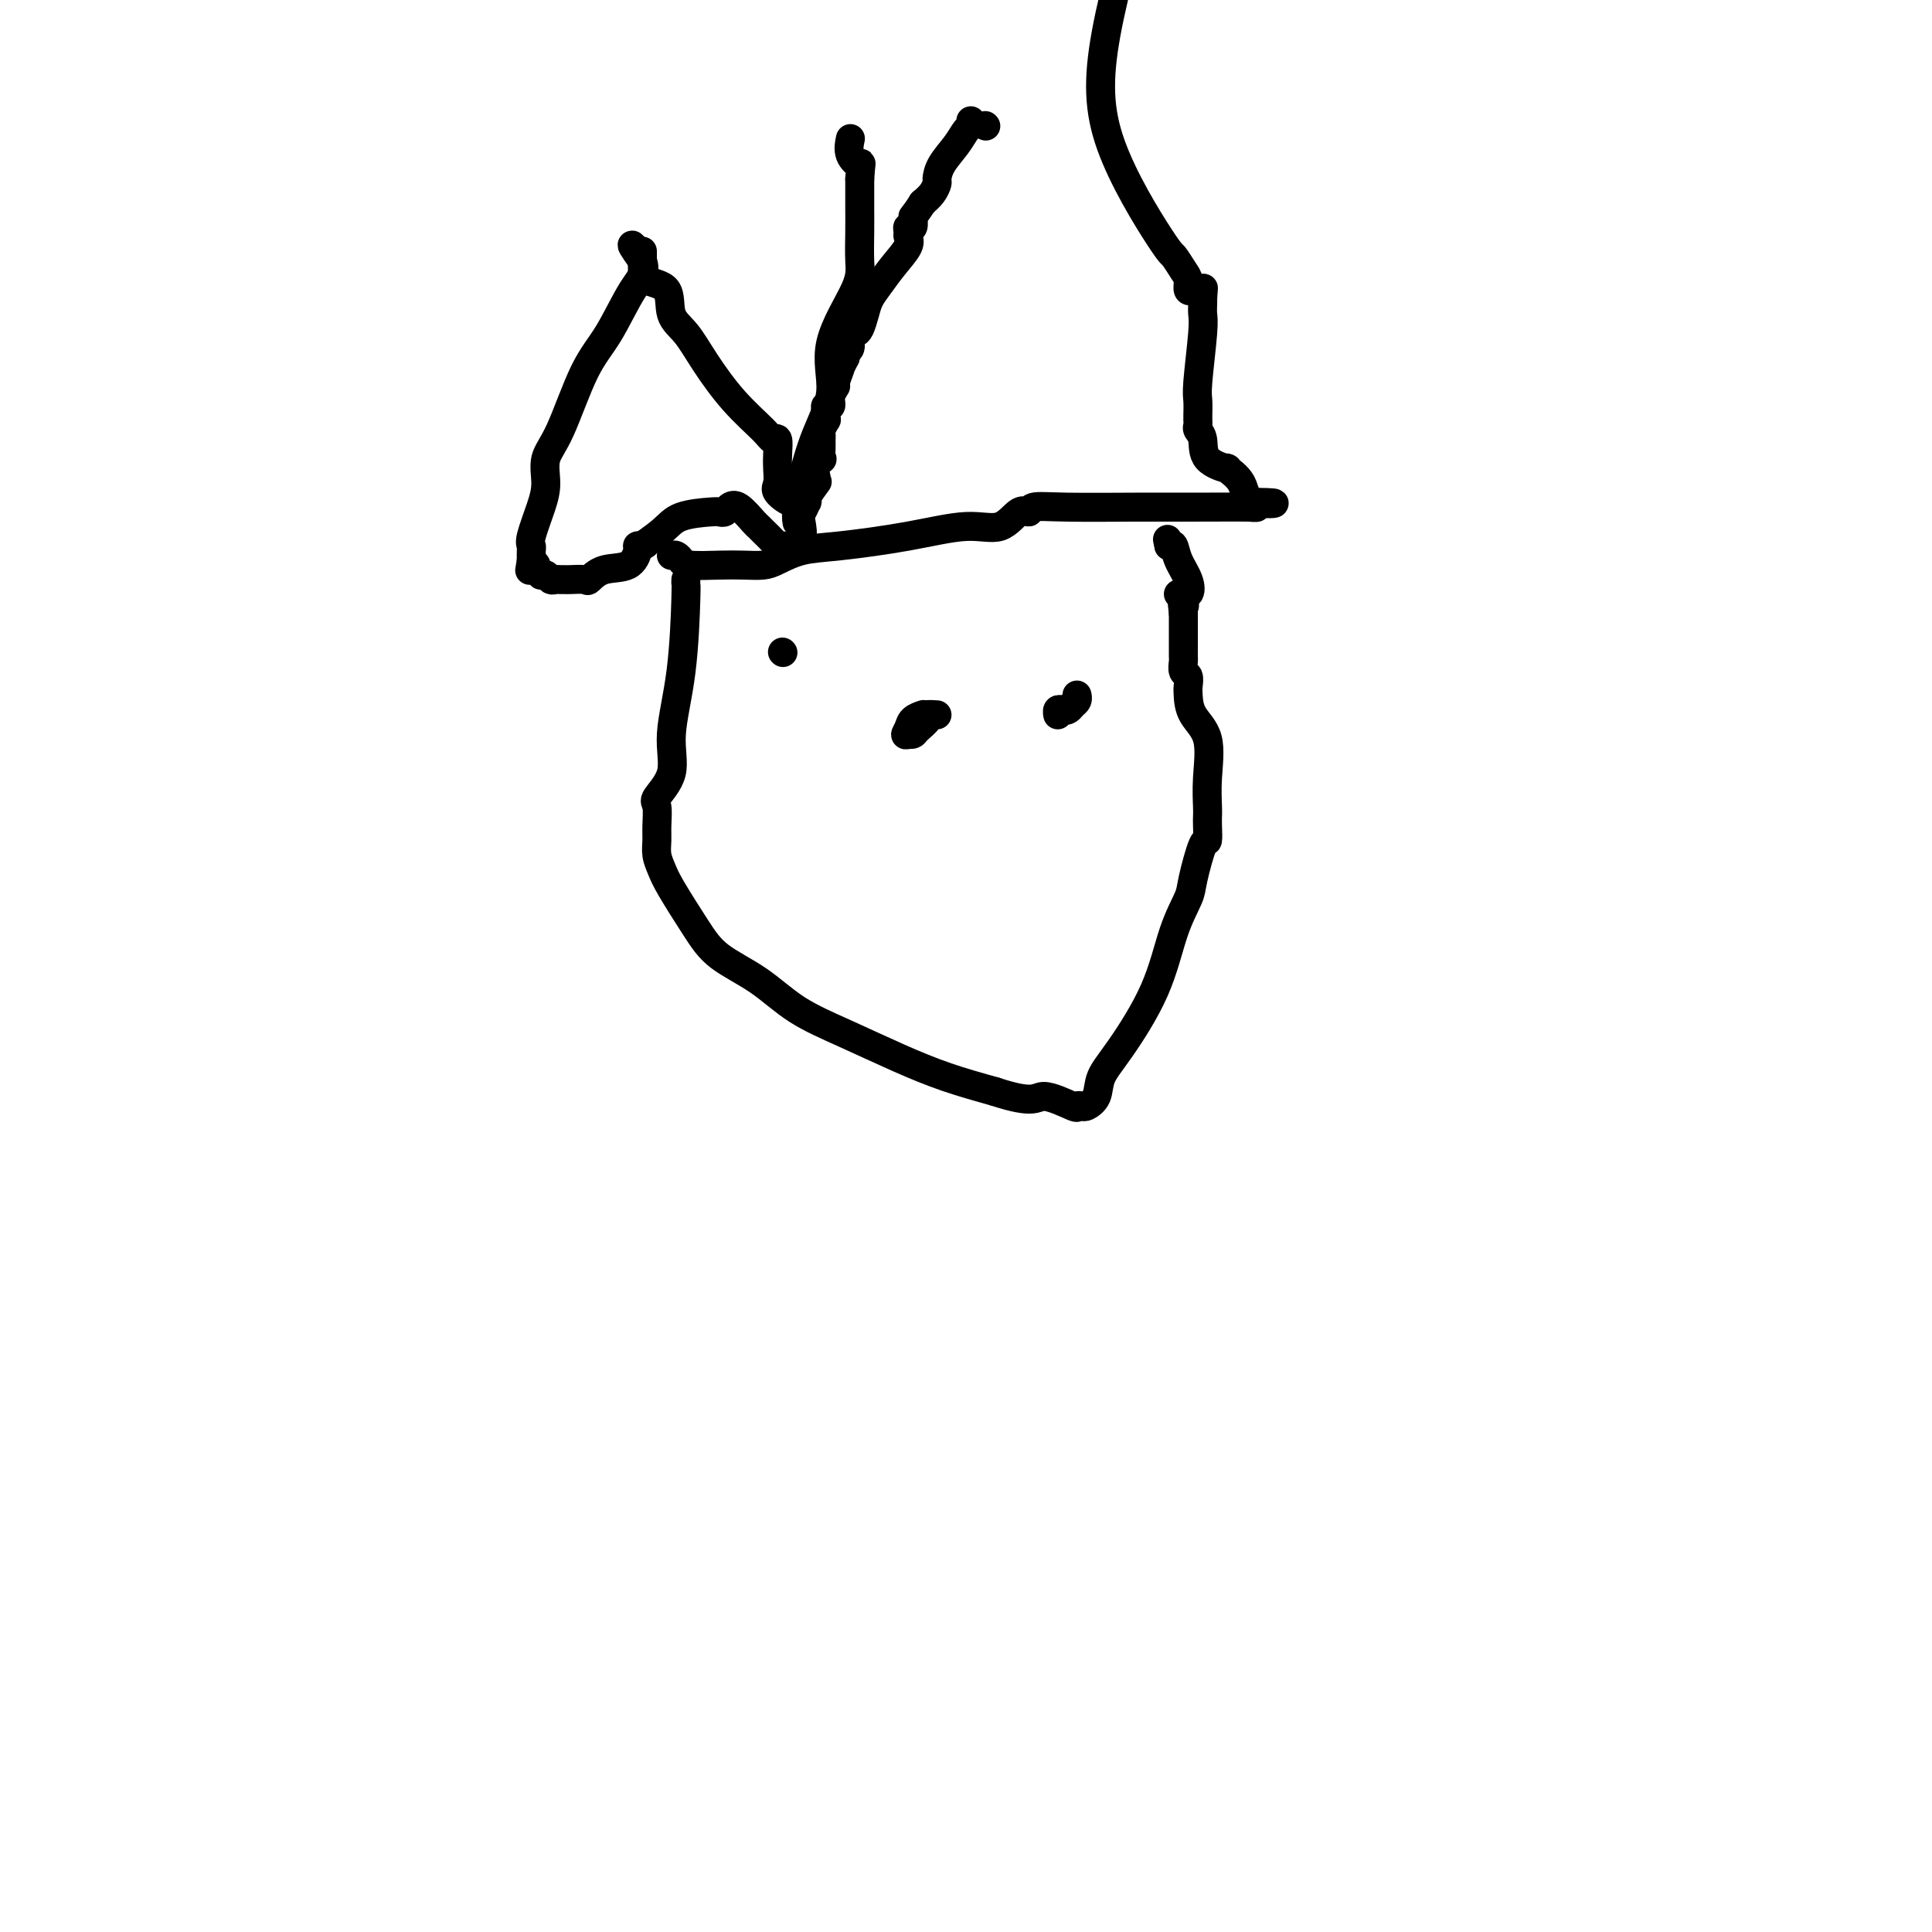 <svg viewBox='0 0 400 400' version='1.1' xmlns='http://www.w3.org/2000/svg' xmlns:xlink='http://www.w3.org/1999/xlink'><g fill='none' stroke='#000000' stroke-width='6' stroke-linecap='round' stroke-linejoin='round'><path d='M139,115c0.330,-0.083 0.660,-0.166 1,0c0.340,0.166 0.689,0.581 1,1c0.311,0.419 0.585,0.842 2,1c1.415,0.158 3.973,0.049 6,0c2.027,-0.049 3.525,-0.040 5,0c1.475,0.040 2.927,0.111 4,0c1.073,-0.111 1.765,-0.402 3,-1c1.235,-0.598 3.012,-1.502 5,-2c1.988,-0.498 4.188,-0.590 8,-1c3.812,-0.410 9.235,-1.138 14,-2c4.765,-0.862 8.870,-1.856 12,-2c3.130,-0.144 5.284,0.564 7,0c1.716,-0.564 2.995,-2.400 4,-3c1.005,-0.600 1.736,0.035 2,0c0.264,-0.035 0.060,-0.742 1,-1c0.940,-0.258 3.025,-0.068 7,0c3.975,0.068 9.841,0.016 14,0c4.159,-0.016 6.610,0.006 11,0c4.390,-0.006 10.721,-0.040 13,0c2.279,0.040 0.508,0.154 0,0c-0.508,-0.154 0.246,-0.577 1,-1'/><path d='M260,104c7.245,0.038 2.358,0.633 0,0c-2.358,-0.633 -2.186,-2.494 -3,-4c-0.814,-1.506 -2.614,-2.655 -3,-3c-0.386,-0.345 0.643,0.115 0,0c-0.643,-0.115 -2.957,-0.805 -4,-2c-1.043,-1.195 -0.815,-2.894 -1,-4c-0.185,-1.106 -0.782,-1.618 -1,-2c-0.218,-0.382 -0.058,-0.634 0,-1c0.058,-0.366 0.015,-0.846 0,-1c-0.015,-0.154 -0.000,0.019 0,0c0.000,-0.019 -0.014,-0.232 0,-1c0.014,-0.768 0.056,-2.093 0,-3c-0.056,-0.907 -0.211,-1.395 0,-4c0.211,-2.605 0.789,-7.327 1,-10c0.211,-2.673 0.057,-3.297 0,-4c-0.057,-0.703 -0.016,-1.487 0,-2c0.016,-0.513 0.008,-0.757 0,-1'/><path d='M249,62c0.204,-4.190 0.213,-1.665 0,-1c-0.213,0.665 -0.647,-0.530 -1,-1c-0.353,-0.470 -0.623,-0.214 -1,0c-0.377,0.214 -0.859,0.387 -1,0c-0.141,-0.387 0.061,-1.332 0,-2c-0.061,-0.668 -0.383,-1.057 -1,-2c-0.617,-0.943 -1.527,-2.441 -2,-3c-0.473,-0.559 -0.508,-0.181 -3,-4c-2.492,-3.819 -7.440,-11.836 -10,-19c-2.560,-7.164 -2.731,-13.475 -1,-23c1.731,-9.525 5.366,-22.262 9,-35'/><path d='M204,26c0.000,0.000 0.100,0.100 0.1,0.1'/><path d='M201,25c0.075,0.374 0.149,0.748 0,1c-0.149,0.252 -0.523,0.381 -1,1c-0.477,0.619 -1.058,1.727 -2,3c-0.942,1.273 -2.244,2.711 -3,4c-0.756,1.289 -0.966,2.428 -1,3c-0.034,0.572 0.106,0.577 0,1c-0.106,0.423 -0.459,1.264 -1,2c-0.541,0.736 -1.271,1.368 -2,2'/><path d='M191,42c-2.016,3.184 -2.058,2.646 -2,3c0.058,0.354 0.214,1.602 0,2c-0.214,0.398 -0.798,-0.053 -1,0c-0.202,0.053 -0.021,0.612 0,1c0.021,0.388 -0.116,0.607 0,1c0.116,0.393 0.487,0.961 0,2c-0.487,1.039 -1.832,2.548 -3,4c-1.168,1.452 -2.158,2.848 -3,4c-0.842,1.152 -1.536,2.062 -2,3c-0.464,0.938 -0.698,1.904 -1,3c-0.302,1.096 -0.673,2.321 -1,3c-0.327,0.679 -0.610,0.812 -1,1c-0.390,0.188 -0.888,0.432 -1,1c-0.112,0.568 0.162,1.461 0,2c-0.162,0.539 -0.761,0.726 -1,1c-0.239,0.274 -0.120,0.637 0,1'/><path d='M175,74c-2.636,5.231 -1.227,2.310 -1,2c0.227,-0.310 -0.727,1.993 -1,3c-0.273,1.007 0.137,0.718 0,1c-0.137,0.282 -0.821,1.136 -1,2c-0.179,0.864 0.148,1.738 0,2c-0.148,0.262 -0.771,-0.089 -1,0c-0.229,0.089 -0.065,0.619 0,1c0.065,0.381 0.032,0.613 0,1c-0.032,0.387 -0.061,0.929 0,1c0.061,0.071 0.213,-0.329 0,0c-0.213,0.329 -0.790,1.388 -1,2c-0.210,0.612 -0.054,0.776 0,1c0.054,0.224 0.007,0.508 0,1c-0.007,0.492 0.026,1.193 0,2c-0.026,0.807 -0.112,1.722 0,2c0.112,0.278 0.422,-0.080 0,0c-0.422,0.080 -1.577,0.599 -2,1c-0.423,0.401 -0.114,0.685 0,1c0.114,0.315 0.033,0.661 0,1c-0.033,0.339 -0.016,0.669 0,1'/><path d='M168,99c-1.146,3.600 -0.511,0.099 0,-1c0.511,-1.099 0.897,0.203 1,1c0.103,0.797 -0.077,1.087 0,1c0.077,-0.087 0.410,-0.552 0,0c-0.410,0.552 -1.564,2.123 -2,3c-0.436,0.877 -0.155,1.062 0,1c0.155,-0.062 0.185,-0.370 0,0c-0.185,0.370 -0.586,1.417 -1,2c-0.414,0.583 -0.843,0.703 -1,1c-0.157,0.297 -0.042,0.772 0,1c0.042,0.228 0.012,0.208 0,0c-0.012,-0.208 -0.006,-0.604 0,-1'/><path d='M165,107c-0.365,0.145 0.221,-3.493 1,-7c0.779,-3.507 1.750,-6.883 3,-10c1.250,-3.117 2.780,-5.974 3,-9c0.220,-3.026 -0.869,-6.221 0,-10c0.869,-3.779 3.697,-8.142 5,-11c1.303,-2.858 1.081,-4.209 1,-6c-0.081,-1.791 -0.022,-4.020 0,-6c0.022,-1.980 0.006,-3.710 0,-5c-0.006,-1.290 -0.002,-2.140 0,-3c0.002,-0.860 0.000,-1.732 0,-2c-0.000,-0.268 -0.000,0.066 0,0c0.000,-0.066 0.000,-0.533 0,-1'/><path d='M178,37c0.276,-4.164 0.466,-3.075 0,-3c-0.466,0.075 -1.587,-0.864 -2,-2c-0.413,-1.136 -0.118,-2.467 0,-3c0.118,-0.533 0.059,-0.266 0,0'/><path d='M166,111c0.107,-0.266 0.215,-0.531 0,-2c-0.215,-1.469 -0.751,-4.140 -1,-5c-0.249,-0.860 -0.211,0.091 -1,0c-0.789,-0.091 -2.407,-1.223 -3,-2c-0.593,-0.777 -0.162,-1.198 0,-2c0.162,-0.802 0.055,-1.983 0,-3c-0.055,-1.017 -0.056,-1.868 0,-3c0.056,-1.132 0.171,-2.545 0,-3c-0.171,-0.455 -0.629,0.048 -1,0c-0.371,-0.048 -0.657,-0.646 -2,-2c-1.343,-1.354 -3.743,-3.462 -6,-6c-2.257,-2.538 -4.370,-5.505 -6,-8c-1.630,-2.495 -2.776,-4.519 -4,-6c-1.224,-1.481 -2.524,-2.420 -3,-4c-0.476,-1.580 -0.128,-3.802 -1,-5c-0.872,-1.198 -2.966,-1.373 -4,-2c-1.034,-0.627 -1.009,-1.707 -1,-3c0.009,-1.293 0.003,-2.798 0,-3c-0.003,-0.202 -0.001,0.899 0,2'/><path d='M133,54c-4.275,-5.964 -0.961,-2.374 0,0c0.961,2.374 -0.430,3.533 -2,6c-1.570,2.467 -3.320,6.242 -5,9c-1.680,2.758 -3.289,4.500 -5,8c-1.711,3.500 -3.524,8.759 -5,12c-1.476,3.241 -2.616,4.465 -3,6c-0.384,1.535 -0.012,3.380 0,5c0.012,1.620 -0.337,3.014 -1,5c-0.663,1.986 -1.642,4.563 -2,6c-0.358,1.437 -0.096,1.733 0,2c0.096,0.267 0.028,0.505 0,1c-0.028,0.495 -0.014,1.248 0,2'/><path d='M110,116c-0.529,3.487 -0.353,1.705 0,1c0.353,-0.705 0.882,-0.334 1,0c0.118,0.334 -0.176,0.629 0,1c0.176,0.371 0.821,0.817 1,1c0.179,0.183 -0.107,0.102 0,0c0.107,-0.102 0.607,-0.223 1,0c0.393,0.223 0.681,0.792 1,1c0.319,0.208 0.671,0.055 1,0c0.329,-0.055 0.636,-0.013 1,0c0.364,0.013 0.784,-0.004 1,0c0.216,0.004 0.229,0.028 1,0c0.771,-0.028 2.302,-0.109 3,0c0.698,0.109 0.565,0.407 1,0c0.435,-0.407 1.440,-1.521 3,-2c1.560,-0.479 3.676,-0.324 5,-1c1.324,-0.676 1.856,-2.182 2,-3c0.144,-0.818 -0.102,-0.948 0,-1c0.102,-0.052 0.551,-0.026 1,0'/><path d='M133,113c1.655,-0.945 -0.209,0.191 0,0c0.209,-0.191 2.490,-1.711 4,-3c1.510,-1.289 2.249,-2.348 4,-3c1.751,-0.652 4.512,-0.895 6,-1c1.488,-0.105 1.701,-0.070 2,0c0.299,0.070 0.682,0.176 1,0c0.318,-0.176 0.570,-0.634 1,-1c0.430,-0.366 1.036,-0.642 2,0c0.964,0.642 2.285,2.200 3,3c0.715,0.800 0.822,0.841 1,1c0.178,0.159 0.426,0.435 1,1c0.574,0.565 1.473,1.420 2,2c0.527,0.580 0.680,0.887 1,1c0.320,0.113 0.806,0.032 1,0c0.194,-0.032 0.097,-0.016 0,0'/><path d='M142,120c-0.012,0.447 -0.025,0.894 0,1c0.025,0.106 0.086,-0.129 0,3c-0.086,3.129 -0.321,9.624 -1,15c-0.679,5.376 -1.804,9.635 -2,13c-0.196,3.365 0.536,5.835 0,8c-0.536,2.165 -2.341,4.025 -3,5c-0.659,0.975 -0.174,1.065 0,2c0.174,0.935 0.036,2.714 0,4c-0.036,1.286 0.030,2.079 0,3c-0.030,0.921 -0.157,1.971 0,3c0.157,1.029 0.598,2.037 1,3c0.402,0.963 0.764,1.881 2,4c1.236,2.119 3.347,5.440 5,8c1.653,2.560 2.847,4.358 5,6c2.153,1.642 5.265,3.128 8,5c2.735,1.872 5.095,4.129 8,6c2.905,1.871 6.356,3.357 10,5c3.644,1.643 7.481,3.442 11,5c3.519,1.558 6.720,2.874 10,4c3.280,1.126 6.640,2.063 10,3'/><path d='M206,226c8.256,2.735 8.396,1.074 10,1c1.604,-0.074 4.672,1.440 6,2c1.328,0.560 0.918,0.167 1,0c0.082,-0.167 0.658,-0.107 1,0c0.342,0.107 0.451,0.260 1,0c0.549,-0.260 1.539,-0.934 2,-2c0.461,-1.066 0.393,-2.523 1,-4c0.607,-1.477 1.888,-2.975 4,-6c2.112,-3.025 5.056,-7.579 7,-12c1.944,-4.421 2.889,-8.709 4,-12c1.111,-3.291 2.389,-5.585 3,-7c0.611,-1.415 0.556,-1.951 1,-4c0.444,-2.049 1.387,-5.610 2,-7c0.613,-1.390 0.896,-0.609 1,-1c0.104,-0.391 0.031,-1.955 0,-3c-0.031,-1.045 -0.019,-1.570 0,-2c0.019,-0.430 0.044,-0.766 0,-2c-0.044,-1.234 -0.156,-3.366 0,-6c0.156,-2.634 0.579,-5.771 0,-8c-0.579,-2.229 -2.159,-3.552 -3,-5c-0.841,-1.448 -0.943,-3.022 -1,-4c-0.057,-0.978 -0.068,-1.361 0,-2c0.068,-0.639 0.214,-1.534 0,-2c-0.214,-0.466 -0.789,-0.502 -1,-1c-0.211,-0.498 -0.056,-1.460 0,-2c0.056,-0.540 0.015,-0.660 0,-1c-0.015,-0.340 -0.004,-0.899 0,-2c0.004,-1.101 0.001,-2.743 0,-4c-0.001,-1.257 -0.001,-2.128 0,-3'/><path d='M245,127c-0.798,-7.218 -0.293,-3.263 0,-2c0.293,1.263 0.373,-0.167 0,-1c-0.373,-0.833 -1.199,-1.068 -1,-1c0.199,0.068 1.424,0.438 2,0c0.576,-0.438 0.505,-1.684 0,-3c-0.505,-1.316 -1.444,-2.700 -2,-4c-0.556,-1.300 -0.730,-2.514 -1,-3c-0.270,-0.486 -0.635,-0.243 -1,0'/><path d='M242,113c-0.500,-2.333 -0.250,-1.167 0,0'/><path d='M162,135c0.000,0.000 0.100,0.100 0.1,0.1'/><path d='M194,148c-0.900,-0.061 -1.800,-0.121 -2,0c-0.200,0.121 0.300,0.425 0,1c-0.300,0.575 -1.401,1.422 -2,2c-0.599,0.578 -0.697,0.887 -1,1c-0.303,0.113 -0.812,0.030 -1,0c-0.188,-0.030 -0.054,-0.009 0,0c0.054,0.009 0.027,0.004 0,0'/><path d='M188,152c-0.957,0.498 -0.349,-0.258 0,-1c0.349,-0.742 0.440,-1.469 1,-2c0.560,-0.531 1.589,-0.866 2,-1c0.411,-0.134 0.206,-0.067 0,0'/><path d='M223,144c-0.022,-0.089 -0.044,-0.178 0,0c0.044,0.178 0.156,0.622 0,1c-0.156,0.378 -0.578,0.689 -1,1'/><path d='M222,146c-0.337,0.532 -0.679,0.861 -1,1c-0.321,0.139 -0.622,0.089 -1,0c-0.378,-0.089 -0.832,-0.216 -1,0c-0.168,0.216 -0.048,0.776 0,1c0.048,0.224 0.024,0.112 0,0'/></g>
</svg>